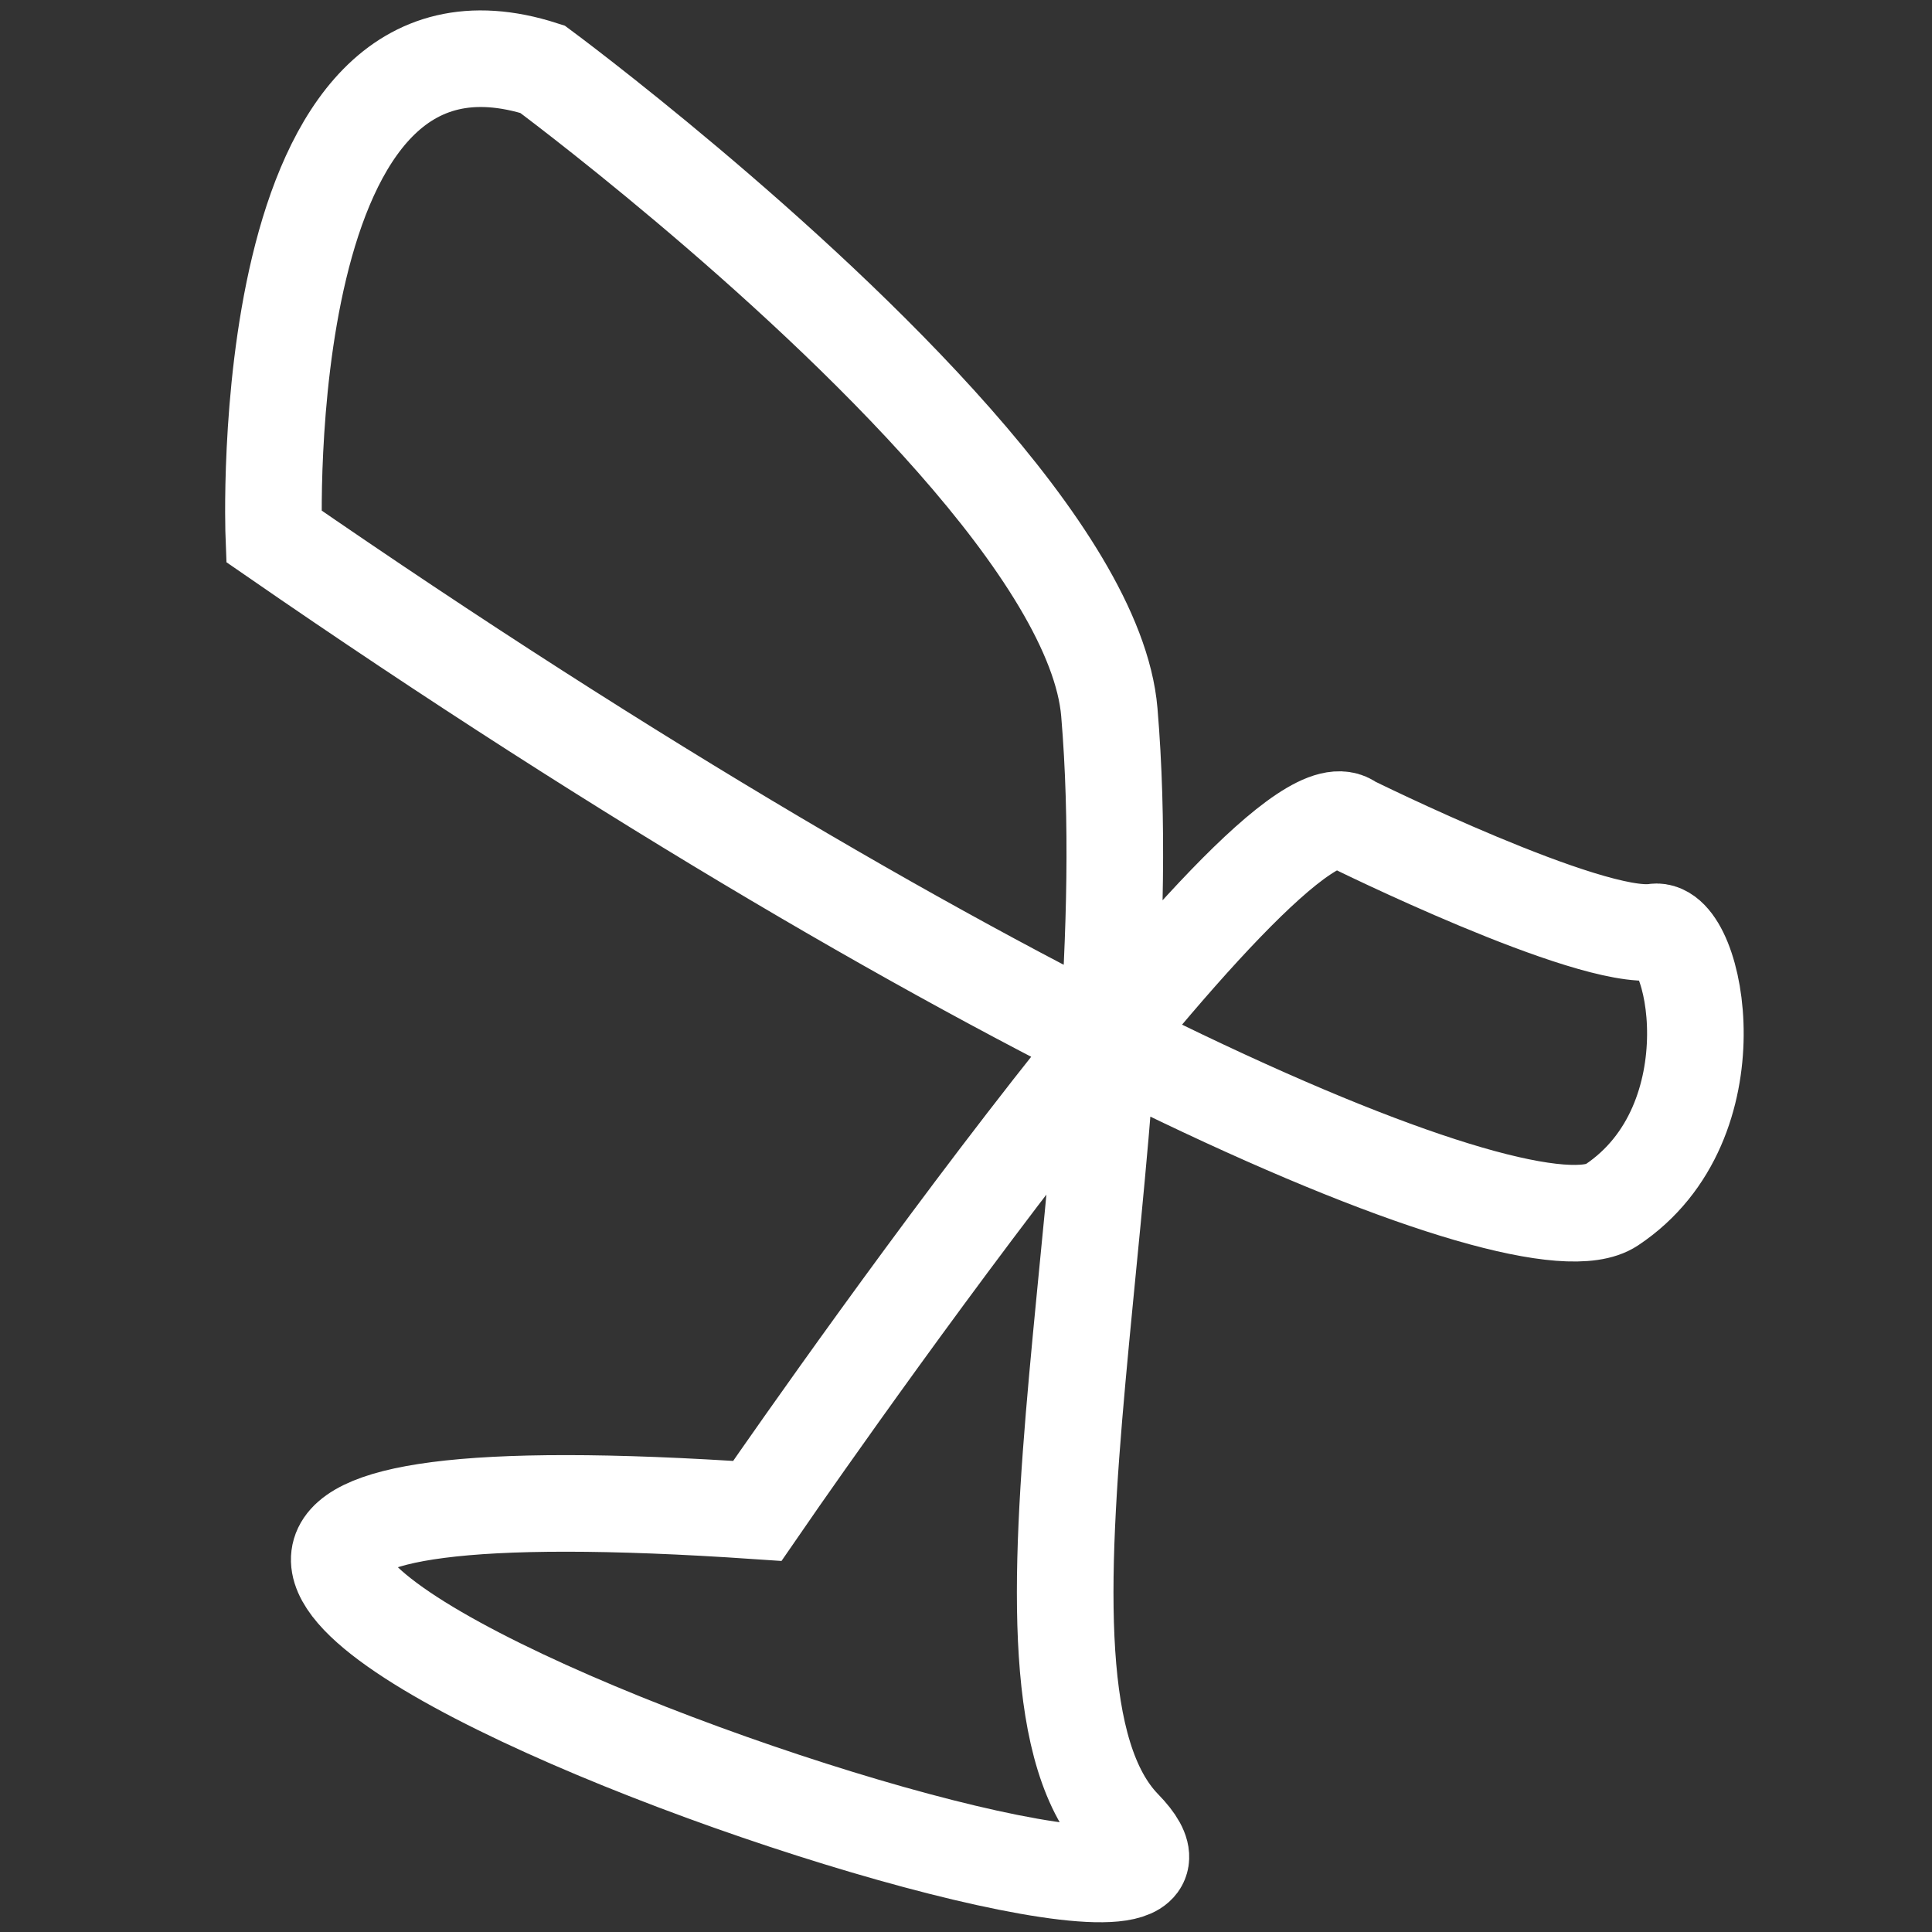 <?xml version="1.0" encoding="UTF-8" standalone="no"?>
<svg
   class="brand-logo"
   version="1.1"
   id="kettenbeil-logo-svg"
   viewBox="0 0 300 300"
   height="28px"
   width="28px"
   sodipodi:docname="kettenbeil-logo_neu.svg"
   inkscape:version="1.4.2 (ebf0e940, 2025-05-08)"
   xmlns:inkscape="http://www.inkscape.org/namespaces/inkscape"
   xmlns:sodipodi="http://sodipodi.sourceforge.net/DTD/sodipodi-0.dtd"
   xmlns="http://www.w3.org/2000/svg"
   xmlns:svg="http://www.w3.org/2000/svg">
  <rect x="0" y="0" width="300" height="300" fill="#333333" stroke="none"/>
  <defs
     id="defs1" />
  <sodipodi:namedview
     id="namedview1"
     pagecolor="#505050"
     bordercolor="#eeeeee"
     borderopacity="1"
     inkscape:showpageshadow="0"
     inkscape:pageopacity="0"
     inkscape:pagecheckerboard="0"
     inkscape:deskcolor="#505050"
     inkscape:zoom="0.92857143"
     inkscape:cx="13.461538"
     inkscape:cy="13.461538"
     inkscape:window-width="1440"
     inkscape:window-height="900"
     inkscape:window-x="0"
     inkscape:window-y="0"
     inkscape:window-maximized="0"
     inkscape:current-layer="kettenbeil-logo-svg" />
  <g
     transform="translate(0,-752.362)"
     id="layer1">
    <g
       style="fill: #ffffff"
       id="g80"
       transform="matrix(1.25,0,0,-1.25,-125.75,1526.751)">
      <g
         style="fill: #ffffff"
         clip-path="url(#clipPath84)"
         id="g82">
        <g
           style="fill: #ffffff"
           transform="translate(268.428,517.21)"
           id="g88">
          <path
             id="path90"
             style="               fill: #ffffff;               fill-opacity: 0;               stroke: #ffffff;               stroke-width: 12;               stroke-linecap: butt;               stroke-linejoin: miter;               stroke-miterlimit: 4;               stroke-dasharray: none;               stroke-opacity: 1;             "
             d="m 0,0 c 0,0 29.621,-14.659 37.722,-13.469 5.156,0.757 10.116,-23.64 -5.366,-33.928 -10.319,-6.859 -76.583,21.185 -166.17,83.082 0,0 -2.714,69.646 33.38,58.013 0,0 7.635,-5.65 17.88,-14.278 C -62.243,62.314 -31.676,33.505 -30.021,13.822 c 4.526,-53.848 -15.717,-120.649 1.745,-138.572 26.102,-26.794 -194.062,49.479 -45.48,39.361 0,0 64.125,93.404 73.756,85.389 z" />
        </g>
      </g>
    </g>
  </g>
</svg>
